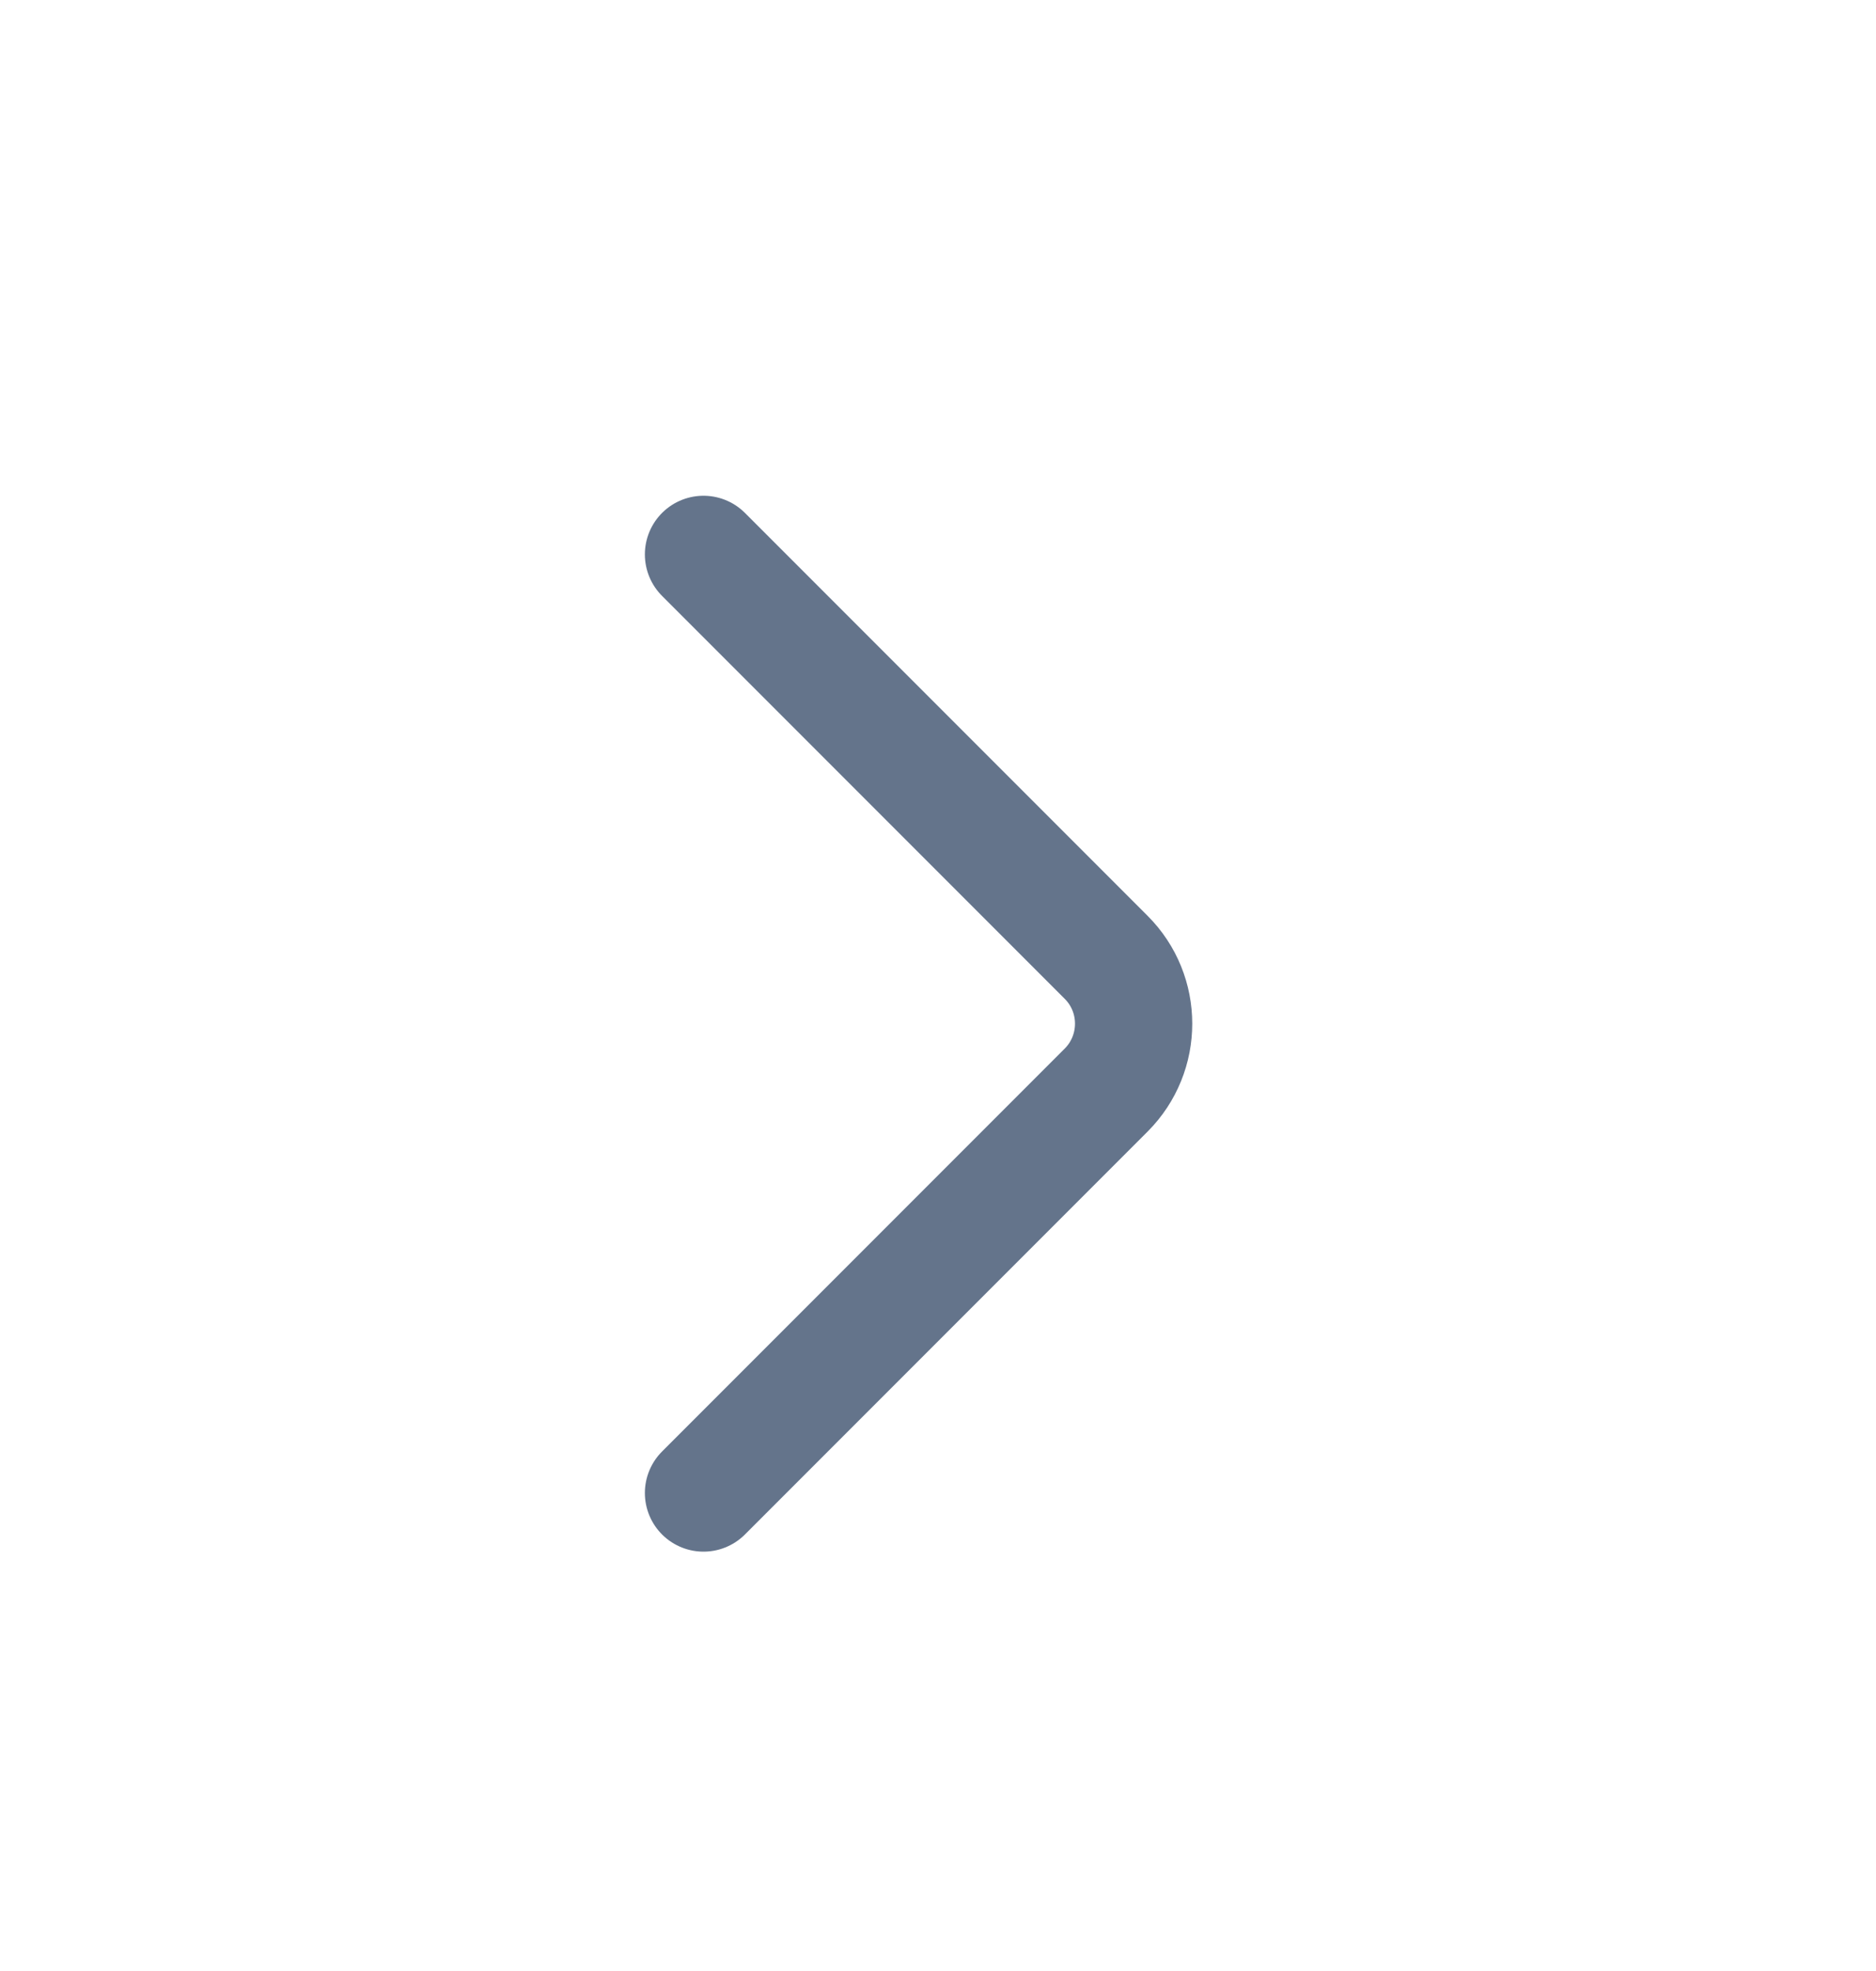 <svg width="20" height="21" viewBox="0 0 20 21" fill="none" xmlns="http://www.w3.org/2000/svg">
<path d="M7.5 15.907L11.793 11.614C12.183 11.223 12.183 10.59 11.793 10.2L7.5 5.907" stroke="#64748B" stroke-width="1.25" stroke-linecap="round"/>
</svg>
